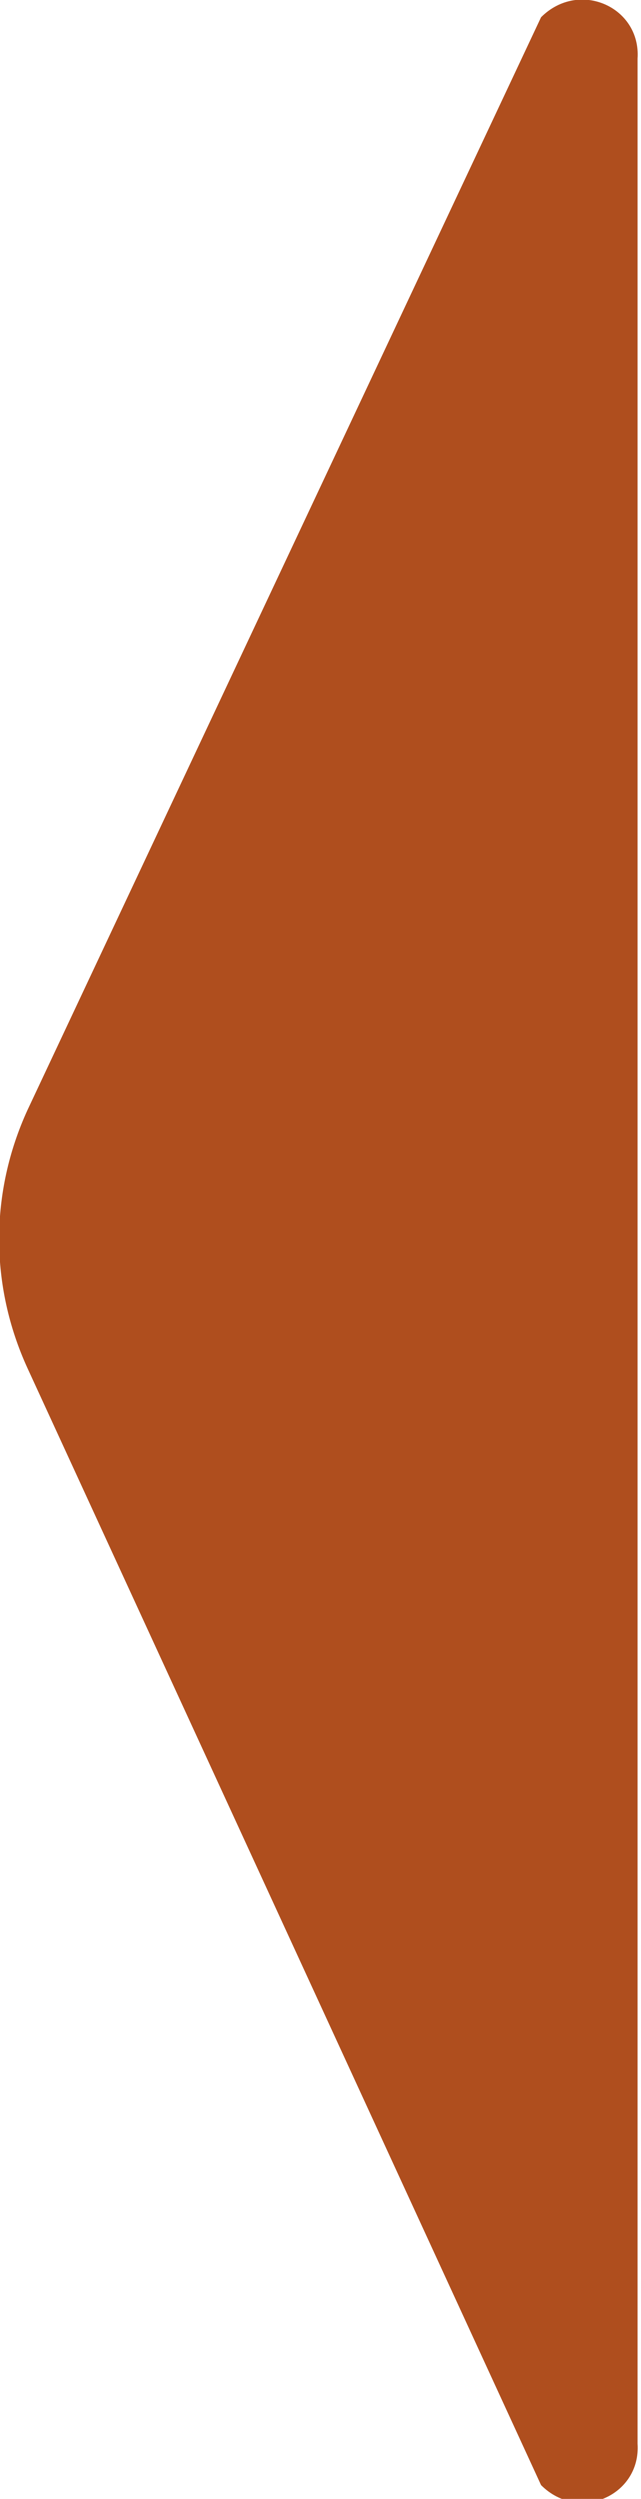 <?xml version="1.0" encoding="utf-8"?>
<!-- Generator: Adobe Illustrator 22.0.0, SVG Export Plug-In . SVG Version: 6.00 Build 0)  -->
<svg version="1.1" id="Capa_1" xmlns="http://www.w3.org/2000/svg" xmlns:xlink="http://www.w3.org/1999/xlink" x="0px" y="0px"
	 viewBox="0 0 18.6 72.5" style="enable-background:new 0 0 18.6 72.5;" xml:space="preserve">
<style type="text/css">
	.st0{fill:#FFFFFF;}
	.st1{fill:#F4A258;}
	.st2{fill:#C8C8C8;}
	.st3{opacity:0.5;fill:url(#SVGID_1_);}
	.st4{fill:#AF4E1E;}
	.st5{fill:none;stroke:#C8C8C8;stroke-miterlimit:10;}
	.st6{fill:none;stroke:#AF4E1E;stroke-miterlimit:10;}
	.st7{fill:none;stroke:#F4A258;stroke-width:11;stroke-linecap:round;stroke-linejoin:round;stroke-miterlimit:10;}
	.st8{opacity:0.75;fill:#FFFFFF;}
	.st9{opacity:0.5;fill:#F4A258;}
	.st10{fill:#E6E6E6;}
	.st11{opacity:0.5;fill:url(#SVGID_6_);}
	.st12{fill:#D38035;}
	.st13{fill:none;stroke:#F4A258;stroke-width:2;stroke-miterlimit:10;}
	.st14{fill:none;stroke:#FFFFFF;stroke-width:2;stroke-miterlimit:10;}
	.st15{opacity:0.5;clip-path:url(#SVGID_12_);fill:#FFFFFF;}
	.st16{opacity:0.5;clip-path:url(#SVGID_14_);fill:#FFFFFF;}
	.st17{opacity:0.5;clip-path:url(#SVGID_20_);fill:#FFFFFF;}
	.st18{clip-path:url(#SVGID_22_);}
	.st19{opacity:0.3;}
	.st20{opacity:0.5;fill:url(#SVGID_27_);}
	.st21{opacity:0.75;fill:#E6E6E6;}
	.st22{opacity:0.5;clip-path:url(#SVGID_31_);fill:#FFFFFF;}
	.st23{opacity:0.5;clip-path:url(#SVGID_35_);fill:#FFFFFF;}
	.st24{opacity:0.5;clip-path:url(#SVGID_41_);fill:#FFFFFF;}
	.st25{opacity:0.5;fill:url(#SVGID_42_);}
	.st26{clip-path:url(#SVGID_44_);}
	.st27{opacity:0.5;fill:url(#SVGID_49_);}
	.st28{opacity:0.5;clip-path:url(#SVGID_55_);fill:#FFFFFF;}
	.st29{opacity:0.5;clip-path:url(#SVGID_57_);fill:#FFFFFF;}
	.st30{opacity:0.5;clip-path:url(#SVGID_63_);fill:#FFFFFF;}
	.st31{clip-path:url(#SVGID_65_);}
	.st32{clip-path:url(#SVGID_67_);}
	.st33{opacity:0.5;fill:url(#SVGID_72_);}
	.st34{opacity:0.5;clip-path:url(#SVGID_76_);fill:#FFFFFF;}
	.st35{opacity:0.5;clip-path:url(#SVGID_80_);fill:#FFFFFF;}
	.st36{opacity:0.5;clip-path:url(#SVGID_86_);fill:#FFFFFF;}
	.st37{opacity:0.5;fill:url(#SVGID_87_);}
	.st38{fill:none;stroke:#FFFFFF;stroke-width:4.473;stroke-linecap:round;stroke-miterlimit:10;}
	.st39{fill:none;stroke:#FFFFFF;stroke-width:2.227;stroke-miterlimit:10;}
	.st40{fill:none;stroke:#FFFFFF;stroke-width:2.716;stroke-miterlimit:10;}
	.st41{fill:#FFFFFF;stroke:#FFFFFF;stroke-width:2.425;stroke-miterlimit:10;}
	.st42{fill:#D38035;stroke:#FFFFFF;stroke-width:2.209;stroke-miterlimit:10;}
	.st43{fill:#F4A258;stroke:#FFFFFF;stroke-width:2.209;stroke-miterlimit:10;}
	.st44{fill:none;stroke:#FFFFFF;stroke-width:2.209;stroke-miterlimit:10;}
	.st45{fill:none;stroke:#FFFFFF;stroke-width:1.501;stroke-miterlimit:10;}
	.st46{fill:none;stroke:#FFFFFF;stroke-width:1.831;stroke-miterlimit:10;}
	.st47{fill:#D38035;stroke:#FFFFFF;stroke-width:1.489;stroke-miterlimit:10;}
	.st48{fill:#F4A258;stroke:#FFFFFF;stroke-width:1.489;stroke-miterlimit:10;}
	.st49{fill:none;stroke:#FFFFFF;stroke-width:1.489;stroke-miterlimit:10;}
	.st50{opacity:0.5;fill:url(#SVGID_88_);}
	.st51{fill:none;stroke:#FFFFFF;stroke-miterlimit:10;}
	.st52{opacity:0.5;fill:url(#SVGID_89_);}
	.st53{fill:none;stroke:#AF4E1E;stroke-width:2.447;stroke-miterlimit:10;}
	.st54{fill:none;stroke:#FFFFFF;stroke-width:3.674;stroke-miterlimit:10;}
	.st55{fill:none;stroke:#FFFFFF;stroke-width:4.481;stroke-miterlimit:10;}
	.st56{fill:#D38035;stroke:#FFFFFF;stroke-width:3.644;stroke-miterlimit:10;}
	.st57{fill:#F4A258;stroke:#FFFFFF;stroke-width:3.644;stroke-miterlimit:10;}
	.st58{fill:none;stroke:#FFFFFF;stroke-width:3.644;stroke-miterlimit:10;}
	.st59{opacity:0.5;fill:url(#SVGID_90_);}
	.st60{fill:none;stroke:#AF4E1E;stroke-width:1.004;stroke-miterlimit:10;}
	.st61{fill:none;stroke:#FFFFFF;stroke-width:1.683;stroke-miterlimit:10;}
	.st62{fill:none;stroke:#FFFFFF;stroke-width:2.053;stroke-miterlimit:10;}
	.st63{fill:#D38035;stroke:#FFFFFF;stroke-width:1.67;stroke-miterlimit:10;}
	.st64{fill:#F4A258;stroke:#FFFFFF;stroke-width:1.67;stroke-miterlimit:10;}
	.st65{fill:none;stroke:#FFFFFF;stroke-width:1.67;stroke-miterlimit:10;}
	.st66{clip-path:url(#SVGID_92_);}
	.st67{opacity:0.5;fill:url(#SVGID_97_);}
	.st68{fill:none;stroke:#C8C8C8;stroke-width:0.375;stroke-miterlimit:10;}
	.st69{fill:none;stroke:#AF4E1E;stroke-width:0.375;stroke-miterlimit:10;}
	.st70{fill:none;stroke:#F4A258;stroke-width:0.749;stroke-miterlimit:10;}
	.st71{fill:none;stroke:#FFFFFF;stroke-width:0.749;stroke-miterlimit:10;}
	.st72{opacity:0.5;clip-path:url(#SVGID_103_);fill:#FFFFFF;}
	.st73{opacity:0.5;clip-path:url(#SVGID_105_);fill:#FFFFFF;}
	.st74{opacity:0.5;clip-path:url(#SVGID_111_);fill:#FFFFFF;}
	.st75{fill:none;stroke:#000000;stroke-width:0.495;stroke-miterlimit:10;}
	.st76{clip-path:url(#SVGID_113_);}
	.st77{clip-path:url(#SVGID_115_);}
	.st78{opacity:0.5;fill:url(#SVGID_120_);}
	.st79{opacity:0.5;clip-path:url(#SVGID_124_);fill:#FFFFFF;}
	.st80{opacity:0.5;clip-path:url(#SVGID_128_);fill:#FFFFFF;}
	.st81{opacity:0.5;clip-path:url(#SVGID_134_);fill:#FFFFFF;}
	.st82{fill:none;stroke:#000000;stroke-width:0.494;stroke-miterlimit:10;}
	.st83{opacity:0.5;fill:url(#SVGID_135_);}
	.st84{fill:none;stroke:#C8C8C8;stroke-width:0.552;stroke-miterlimit:10;}
	.st85{fill:none;stroke:#AF4E1E;stroke-width:0.552;stroke-miterlimit:10;}
	.st86{fill:none;stroke:#FFFFFF;stroke-width:1.229;stroke-miterlimit:10;}
	.st87{fill:none;stroke:#FFFFFF;stroke-width:1.499;stroke-miterlimit:10;}
	.st88{fill:#D38035;stroke:#FFFFFF;stroke-width:1.219;stroke-miterlimit:10;}
	.st89{fill:#F4A258;stroke:#FFFFFF;stroke-width:1.219;stroke-miterlimit:10;}
	.st90{fill:none;stroke:#FFFFFF;stroke-width:1.219;stroke-miterlimit:10;}
	.st91{fill:none;stroke:#000000;stroke-width:0.5;stroke-miterlimit:10;}
	.st92{opacity:0.5;fill:url(#SVGID_136_);}
	.st93{fill:none;stroke:#C8C8C8;stroke-width:0.552;stroke-miterlimit:10;}
	.st94{fill:none;stroke:#AF4E1E;stroke-width:0.552;stroke-miterlimit:10;}
	.st95{fill:none;stroke:#FFFFFF;stroke-width:1.499;stroke-miterlimit:10;}
	.st96{fill:#D38035;stroke:#FFFFFF;stroke-width:1.219;stroke-miterlimit:10;}
	.st97{fill:#F4A258;stroke:#FFFFFF;stroke-width:1.219;stroke-miterlimit:10;}
	.st98{fill:none;stroke:#FFFFFF;stroke-width:1.219;stroke-miterlimit:10;}
	.st99{opacity:0.5;fill:url(#SVGID_137_);}
	.st100{opacity:0.5;fill:url(#SVGID_138_);}
	.st101{fill:none;stroke:#AF4E1E;stroke-width:0.613;stroke-miterlimit:10;}
	.st102{fill:none;stroke:#FFFFFF;stroke-width:0.919;stroke-miterlimit:10;}
	.st103{fill:none;stroke:#FFFFFF;stroke-width:1.122;stroke-miterlimit:10;}
	.st104{fill:#D38035;stroke:#FFFFFF;stroke-width:0.912;stroke-miterlimit:10;}
	.st105{fill:#F4A258;stroke:#FFFFFF;stroke-width:0.912;stroke-miterlimit:10;}
	.st106{fill:none;stroke:#FFFFFF;stroke-width:0.912;stroke-miterlimit:10;}
	.st107{opacity:0.5;fill:url(#SVGID_139_);}
	.st108{fill:none;stroke:#AF4E1E;stroke-width:0.615;stroke-miterlimit:10;}
	.st109{fill:none;stroke:#FFFFFF;stroke-width:1.031;stroke-miterlimit:10;}
	.st110{fill:none;stroke:#FFFFFF;stroke-width:1.258;stroke-miterlimit:10;}
	.st111{fill:#D38035;stroke:#FFFFFF;stroke-width:1.023;stroke-miterlimit:10;}
	.st112{fill:#F4A258;stroke:#FFFFFF;stroke-width:1.023;stroke-miterlimit:10;}
	.st113{fill:none;stroke:#FFFFFF;stroke-width:1.023;stroke-miterlimit:10;}
	.st114{fill:none;stroke:#FFFFFF;stroke-width:0.768;stroke-miterlimit:10;}
	.st115{fill:none;stroke:#FFFFFF;stroke-width:0.384;stroke-miterlimit:10;}
	.st116{fill:#D38035;stroke:#FFFFFF;stroke-width:0.848;stroke-miterlimit:10;}
</style>
<g>
	<g>
		<path class="st4" d="M15.7,0.5L0.8,32.2c-1.1,2.4-1.1,5.1,0,7.5l14.9,32.4c1.1,1.1,2.9,0.3,2.8-1.2l0-69.2
			C18.6,0.2,16.8-0.6,15.7,0.5z"/>
	</g>
</g>
</svg>
